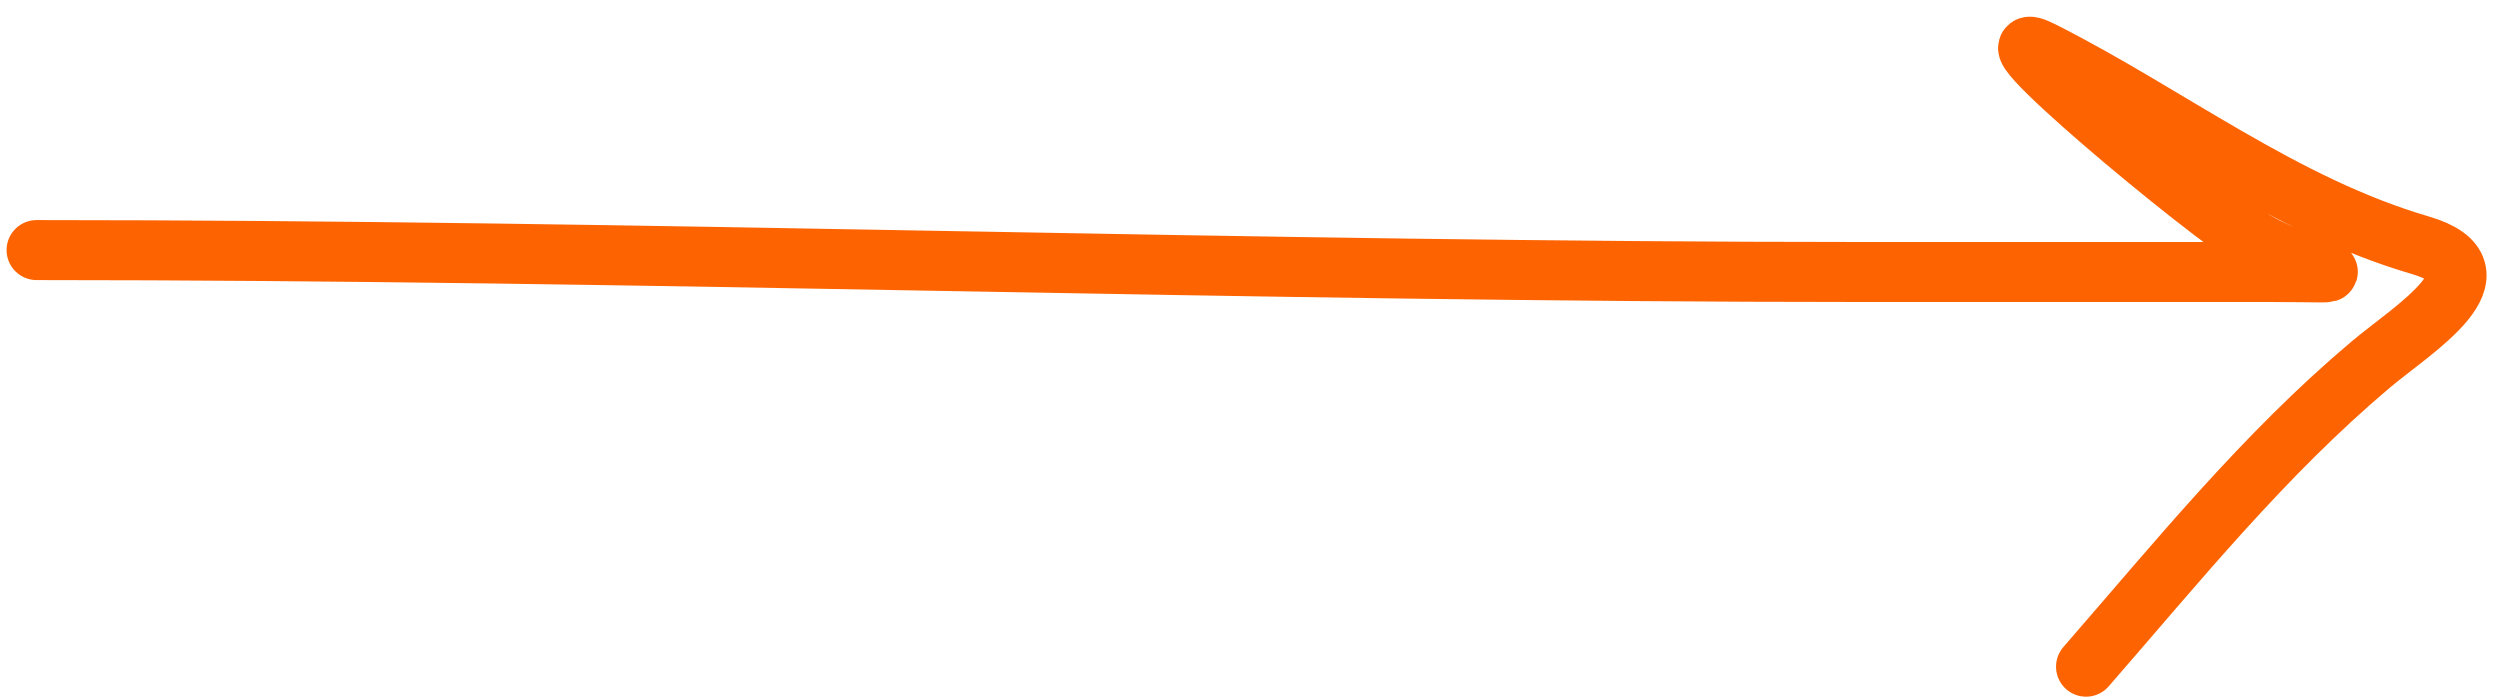 <svg width="125" height="35" viewBox="0 0 125 35" fill="none" xmlns="http://www.w3.org/2000/svg">
<path d="M1.829 12.504C32.245 12.504 62.648 13.6 93.04 13.6C99.847 13.6 106.654 13.6 113.461 13.6C118.61 13.6 116.057 13.921 112.78 12.078C110.454 10.77 98.332 0.653 102.137 2.576C108.419 5.752 114.15 10.253 121.01 12.26C125.449 13.559 120.627 16.464 118.535 18.229C113.175 22.751 108.874 28.084 104.302 33.334" stroke="#FD6301" stroke-width="3" stroke-linecap="round"/>
</svg>
